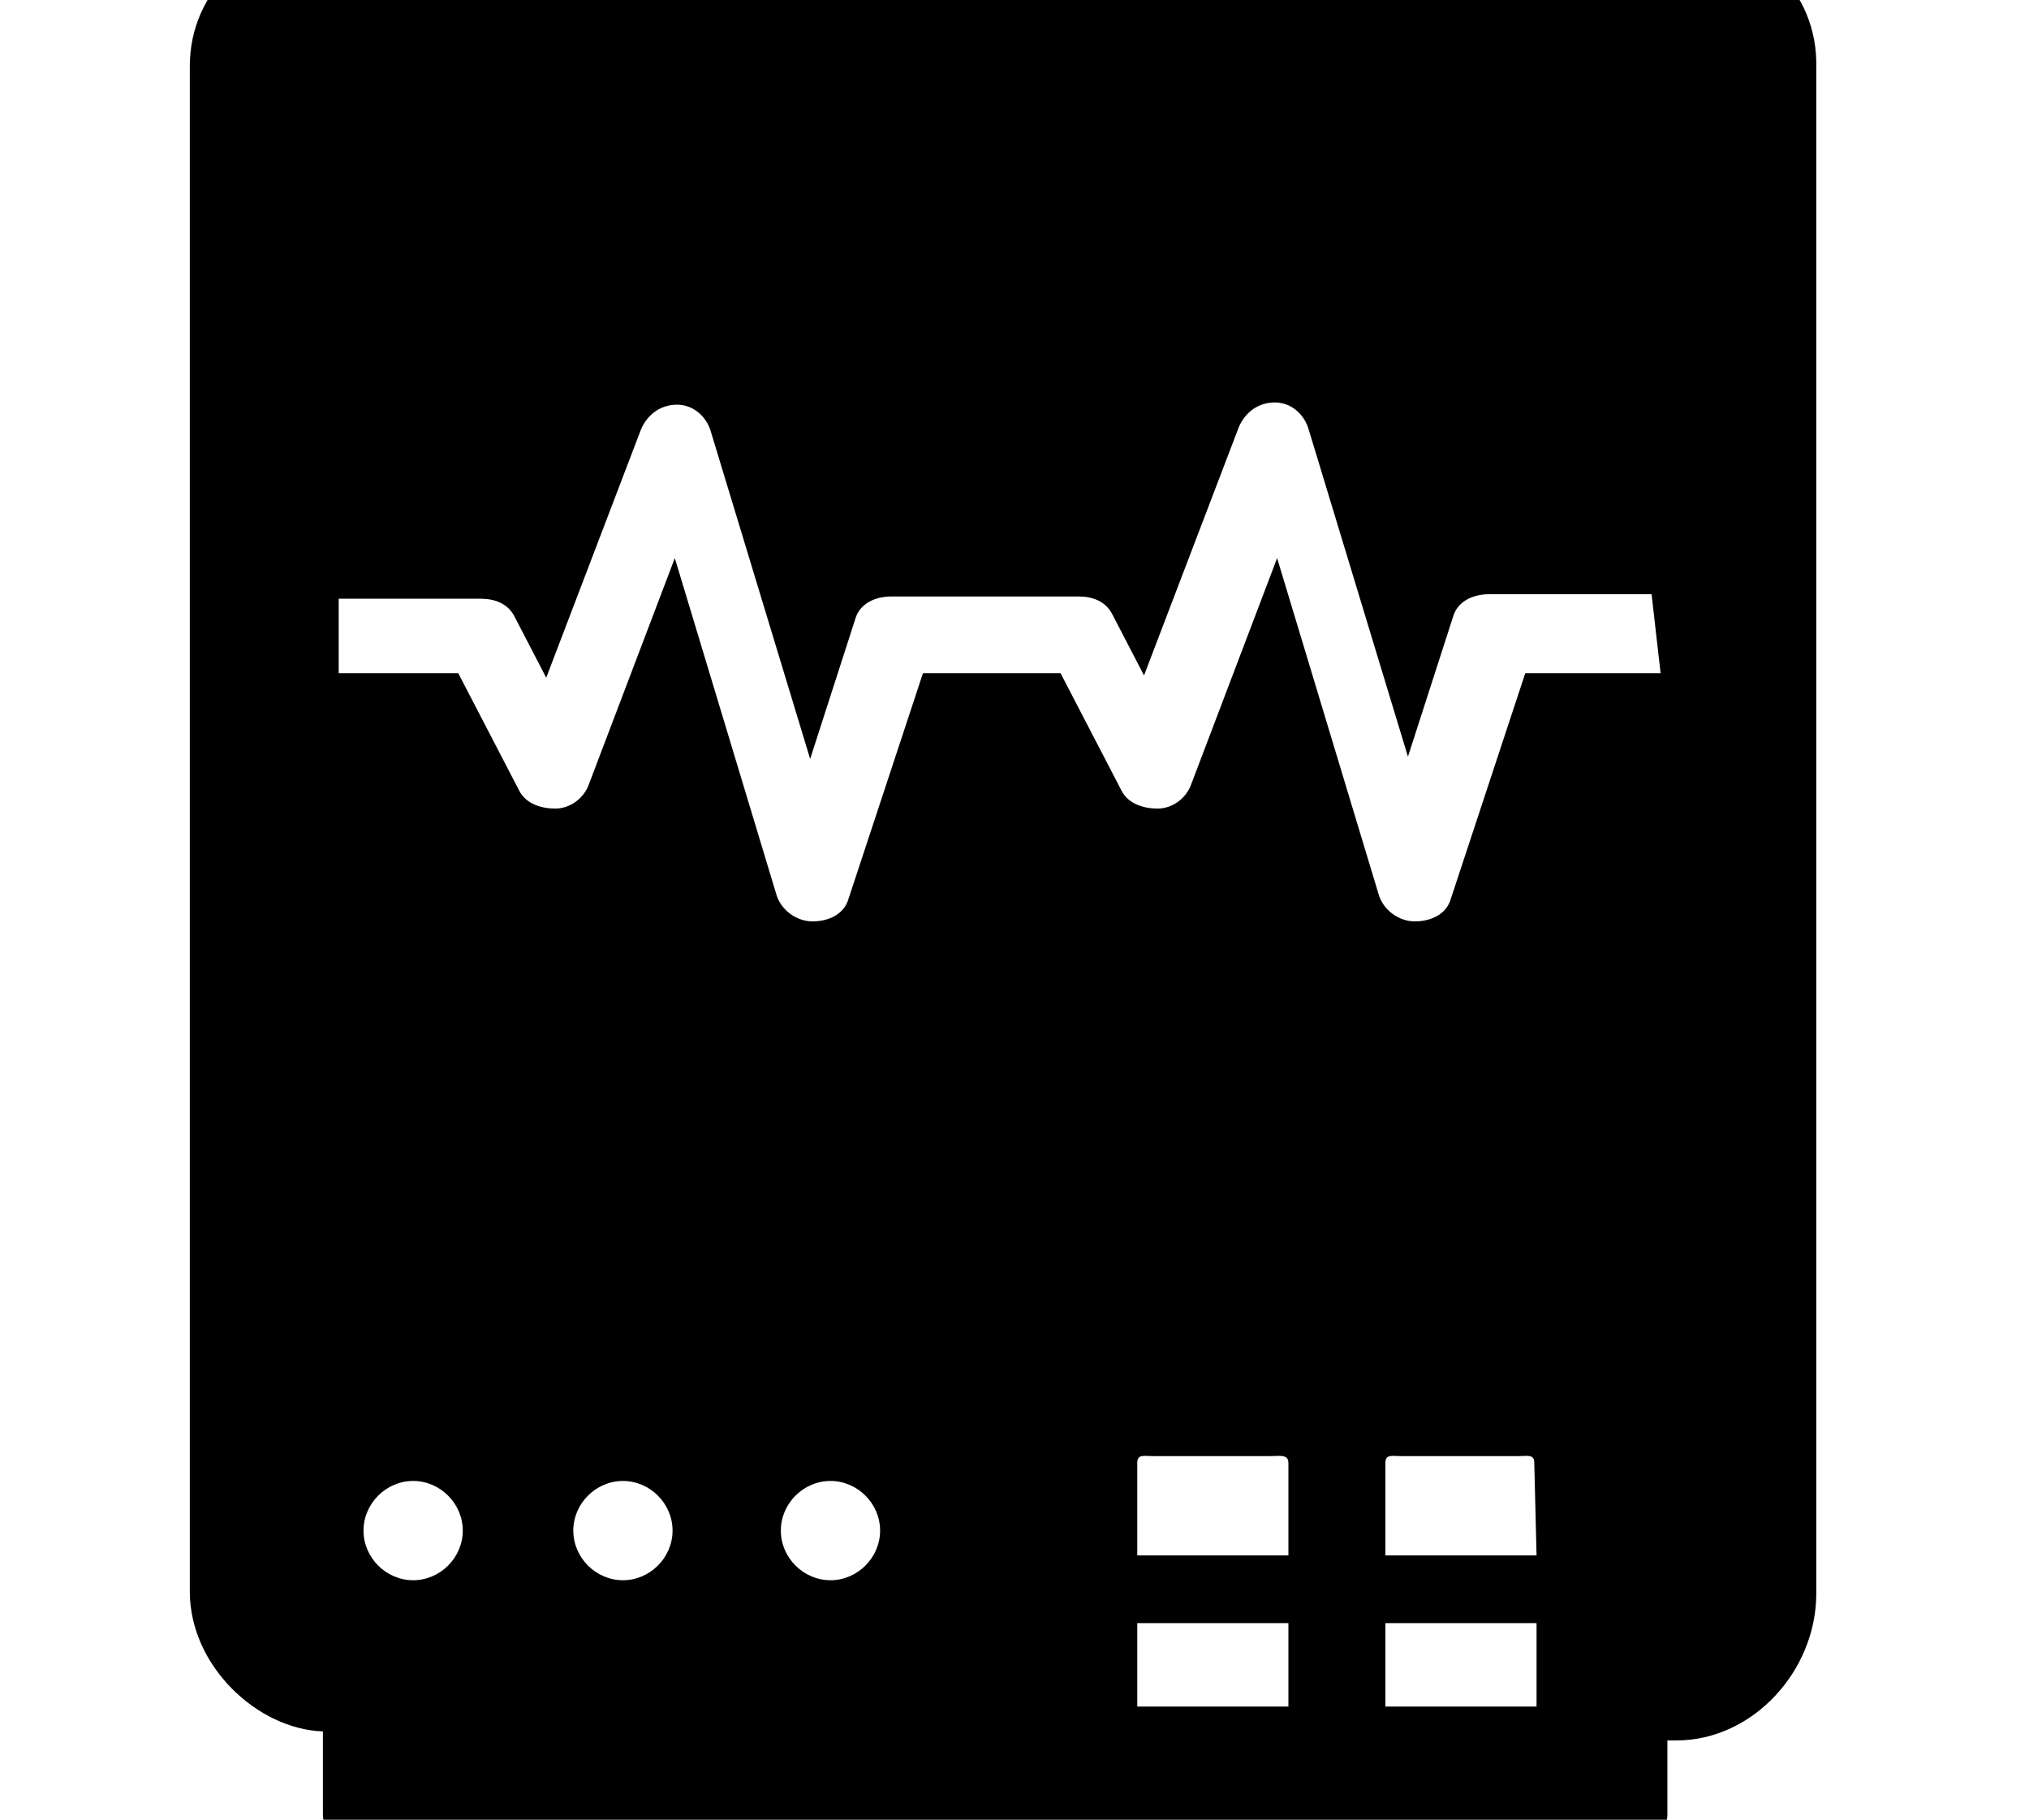<?xml version="1.0" encoding="UTF-8" standalone="no"?>
<svg xmlns="http://www.w3.org/2000/svg" xmlns:xlink="http://www.w3.org/1999/xlink" class="icon" viewBox="0 0 1142 1024" version="1.1" width="223.047" height="200">
  <path d="M944.816-37.634h-759.263c-43.169 0-78.72 31.742-78.72 74.911v858.298c0 41.899 38.09 77.45 74.911 78.72v46.978c0 5.079 3.809 13.966 8.888 13.966h738.949c5.079 0 8.888-8.888 8.888-13.966v-41.899h5.079c43.169 0 78.72-39.36 78.72-82.529v-858.298c1.27-44.438-34.281-76.18-77.45-76.18z m-712.286 926.86c-15.236 0-27.933-12.697-27.933-27.933s12.697-27.933 27.933-27.933 27.933 12.697 27.933 27.933-12.697 27.933-27.933 27.933z m118.079 0c-15.236 0-27.933-12.697-27.933-27.933s12.697-27.933 27.933-27.933 27.933 12.697 27.933 27.933-12.697 27.933-27.933 27.933z m116.81 0c-15.236 0-27.933-12.697-27.933-27.933s12.697-27.933 27.933-27.933 27.933 12.697 27.933 27.933-12.697 27.933-27.933 27.933z m257.743 71.102h-85.068v-46.978h85.068v46.978z m0-85.068h-85.068v-52.057c0-5.079 3.809-3.809 8.888-3.809h66.023c5.079 0 10.157-1.27 10.157 3.809v52.057z m139.664 85.068h-85.068v-46.978h85.068v46.978z m0-85.068h-85.068v-52.057c0-5.079 3.809-3.809 8.888-3.809h66.023c5.079 0 8.888-1.27 8.888 3.809l1.27 52.057z m69.832-496.442h-76.18l-41.899 126.967c-2.539 8.888-11.427 12.697-20.315 12.697-8.888 0-17.775-6.348-20.315-15.236l-57.135-189.181-48.248 126.967c-2.539 7.618-10.157 13.966-19.045 13.966-7.618 0-16.506-2.539-20.315-10.157l-34.281-66.023h-77.45l-41.899 126.967c-2.539 8.888-11.427 12.697-20.315 12.697s-17.775-6.348-20.315-15.236l-57.135-189.181-48.248 126.967c-2.539 7.618-10.157 13.966-19.045 13.966-7.618 0-16.506-2.539-20.315-10.157l-34.281-66.023h-67.293v-41.899h79.989c7.618 0 15.236 2.539 19.045 10.157l17.775 34.281 53.326-139.664c3.809-8.888 11.427-13.966 20.315-13.966s16.506 6.348 19.045 15.236l55.866 184.102 25.393-78.72c2.539-8.888 11.427-12.697 20.315-12.697h105.383c7.618 0 15.236 2.539 19.045 10.157l17.775 34.281 53.326-139.664c3.809-8.888 11.427-13.966 20.315-13.966s16.506 6.348 19.045 15.236l55.866 184.102 25.393-78.72c2.539-8.888 11.427-12.697 20.315-12.697h91.416l5.079 44.438z"></path>
</svg>
